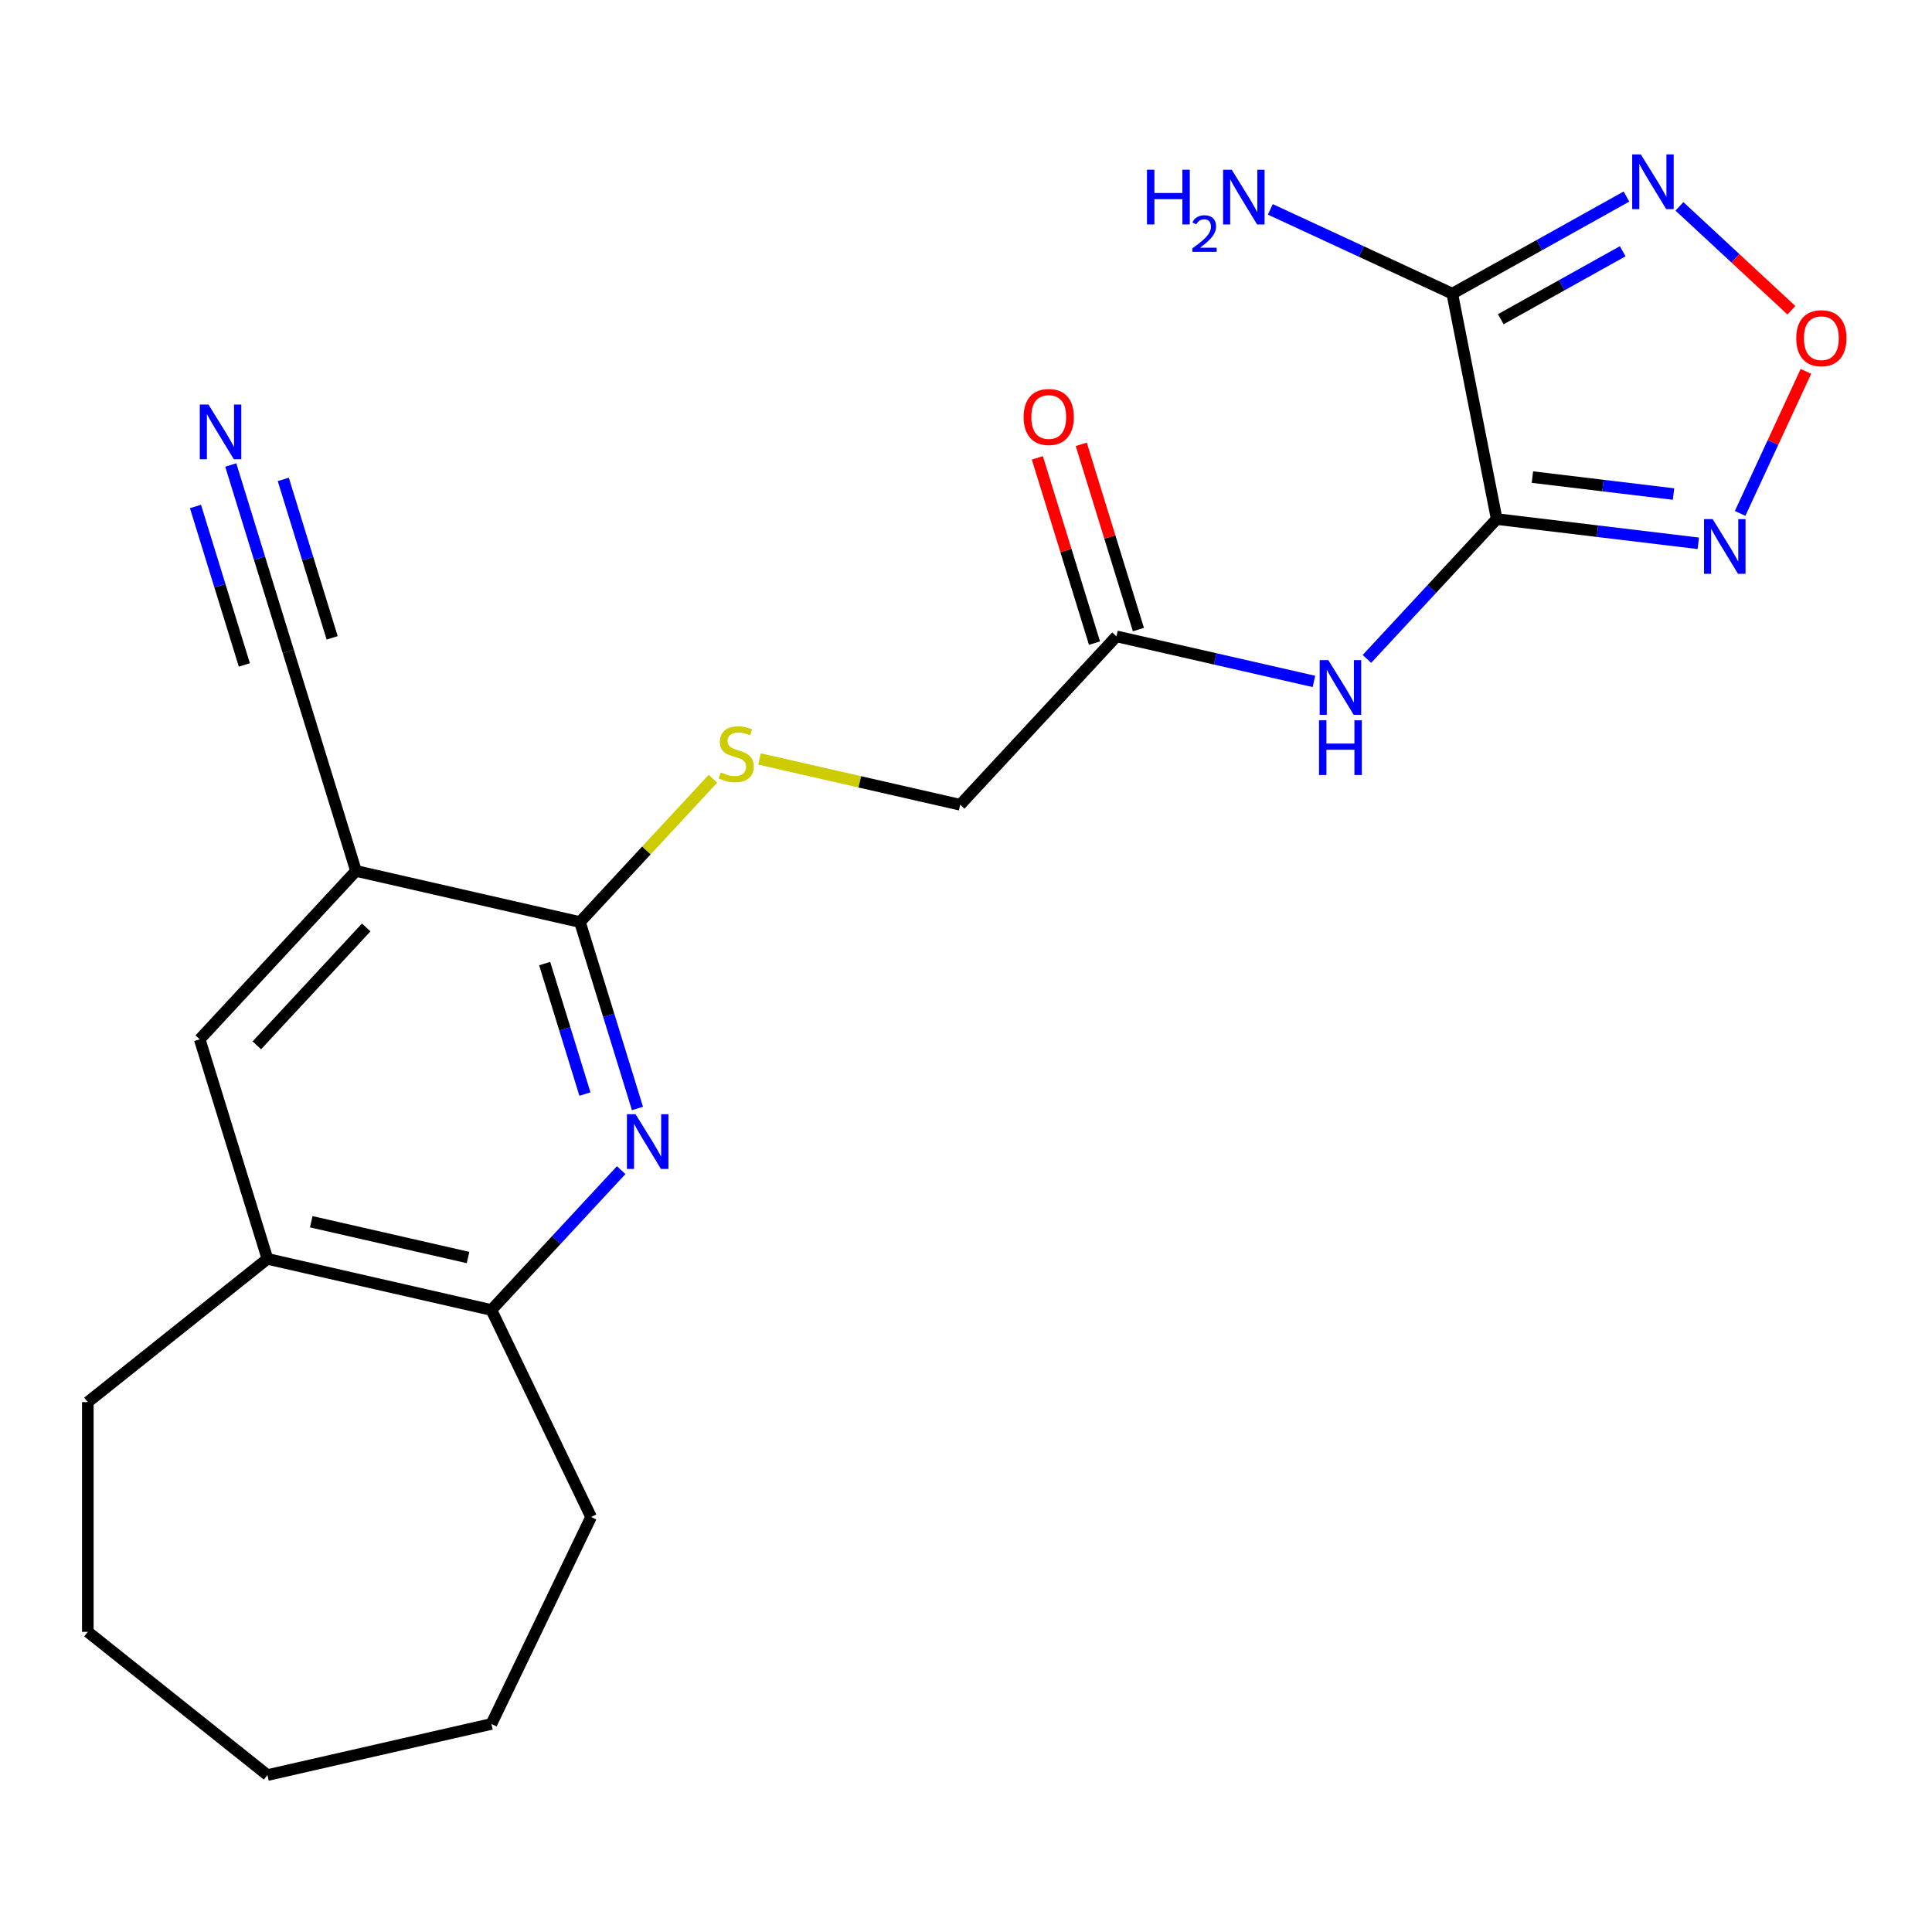 <?xml version='1.0' encoding='iso-8859-1'?>
<svg version='1.1' baseProfile='full'
              xmlns='http://www.w3.org/2000/svg'
                      xmlns:rdkit='http://www.rdkit.org/xml'
                      xmlns:xlink='http://www.w3.org/1999/xlink'
                  xml:space='preserve'
width='1000px' height='1000px' viewBox='0 0 1000 1000'>
<!-- END OF HEADER -->
<rect style='opacity:1.0;fill:#FFFFFF;stroke:none' width='1000' height='1000' x='0' y='0'> </rect>
<path class='bond-0' d='M 774.683,268.669 L 751.703,151.999' style='fill:none;fill-rule:evenodd;stroke:#000000;stroke-width:6px;stroke-linecap:butt;stroke-linejoin:miter;stroke-opacity:1' />
<path class='bond-1' d='M 774.683,268.669 L 826.857,274.943' style='fill:none;fill-rule:evenodd;stroke:#000000;stroke-width:6px;stroke-linecap:butt;stroke-linejoin:miter;stroke-opacity:1' />
<path class='bond-1' d='M 826.857,274.943 L 879.031,281.217' style='fill:none;fill-rule:evenodd;stroke:#0000FF;stroke-width:6px;stroke-linecap:butt;stroke-linejoin:miter;stroke-opacity:1' />
<path class='bond-1' d='M 793.175,246.939 L 829.697,251.331' style='fill:none;fill-rule:evenodd;stroke:#000000;stroke-width:6px;stroke-linecap:butt;stroke-linejoin:miter;stroke-opacity:1' />
<path class='bond-1' d='M 829.697,251.331 L 866.219,255.723' style='fill:none;fill-rule:evenodd;stroke:#0000FF;stroke-width:6px;stroke-linecap:butt;stroke-linejoin:miter;stroke-opacity:1' />
<path class='bond-7' d='M 774.683,268.669 L 741.1,304.863' style='fill:none;fill-rule:evenodd;stroke:#000000;stroke-width:6px;stroke-linecap:butt;stroke-linejoin:miter;stroke-opacity:1' />
<path class='bond-7' d='M 741.1,304.863 L 707.516,341.058' style='fill:none;fill-rule:evenodd;stroke:#0000FF;stroke-width:6px;stroke-linecap:butt;stroke-linejoin:miter;stroke-opacity:1' />
<path class='bond-2' d='M 751.703,151.999 L 796.776,126.868' style='fill:none;fill-rule:evenodd;stroke:#000000;stroke-width:6px;stroke-linecap:butt;stroke-linejoin:miter;stroke-opacity:1' />
<path class='bond-2' d='M 796.776,126.868 L 841.848,101.737' style='fill:none;fill-rule:evenodd;stroke:#0000FF;stroke-width:6px;stroke-linecap:butt;stroke-linejoin:miter;stroke-opacity:1' />
<path class='bond-2' d='M 776.807,165.232 L 808.357,147.64' style='fill:none;fill-rule:evenodd;stroke:#000000;stroke-width:6px;stroke-linecap:butt;stroke-linejoin:miter;stroke-opacity:1' />
<path class='bond-2' d='M 808.357,147.64 L 839.908,130.048' style='fill:none;fill-rule:evenodd;stroke:#0000FF;stroke-width:6px;stroke-linecap:butt;stroke-linejoin:miter;stroke-opacity:1' />
<path class='bond-15' d='M 751.703,151.999 L 704.612,130.183' style='fill:none;fill-rule:evenodd;stroke:#000000;stroke-width:6px;stroke-linecap:butt;stroke-linejoin:miter;stroke-opacity:1' />
<path class='bond-15' d='M 704.612,130.183 L 657.521,108.367' style='fill:none;fill-rule:evenodd;stroke:#0000FF;stroke-width:6px;stroke-linecap:butt;stroke-linejoin:miter;stroke-opacity:1' />
<path class='bond-6' d='M 900.681,265.733 L 917.707,228.983' style='fill:none;fill-rule:evenodd;stroke:#0000FF;stroke-width:6px;stroke-linecap:butt;stroke-linejoin:miter;stroke-opacity:1' />
<path class='bond-6' d='M 917.707,228.983 L 934.733,192.232' style='fill:none;fill-rule:evenodd;stroke:#FF0000;stroke-width:6px;stroke-linecap:butt;stroke-linejoin:miter;stroke-opacity:1' />
<path class='bond-23' d='M 869.274,106.814 L 898.249,133.699' style='fill:none;fill-rule:evenodd;stroke:#0000FF;stroke-width:6px;stroke-linecap:butt;stroke-linejoin:miter;stroke-opacity:1' />
<path class='bond-23' d='M 898.249,133.699 L 927.224,160.584' style='fill:none;fill-rule:evenodd;stroke:#FF0000;stroke-width:6px;stroke-linecap:butt;stroke-linejoin:miter;stroke-opacity:1' />
<path class='bond-3' d='M 329.948,573.748 L 315.066,525.5' style='fill:none;fill-rule:evenodd;stroke:#0000FF;stroke-width:6px;stroke-linecap:butt;stroke-linejoin:miter;stroke-opacity:1' />
<path class='bond-3' d='M 315.066,525.5 L 300.183,477.253' style='fill:none;fill-rule:evenodd;stroke:#000000;stroke-width:6px;stroke-linecap:butt;stroke-linejoin:miter;stroke-opacity:1' />
<path class='bond-3' d='M 302.758,566.284 L 292.34,532.51' style='fill:none;fill-rule:evenodd;stroke:#0000FF;stroke-width:6px;stroke-linecap:butt;stroke-linejoin:miter;stroke-opacity:1' />
<path class='bond-3' d='M 292.34,532.51 L 281.922,498.737' style='fill:none;fill-rule:evenodd;stroke:#000000;stroke-width:6px;stroke-linecap:butt;stroke-linejoin:miter;stroke-opacity:1' />
<path class='bond-9' d='M 321.52,605.66 L 287.937,641.854' style='fill:none;fill-rule:evenodd;stroke:#0000FF;stroke-width:6px;stroke-linecap:butt;stroke-linejoin:miter;stroke-opacity:1' />
<path class='bond-9' d='M 287.937,641.854 L 254.353,678.049' style='fill:none;fill-rule:evenodd;stroke:#000000;stroke-width:6px;stroke-linecap:butt;stroke-linejoin:miter;stroke-opacity:1' />
<path class='bond-4' d='M 184.254,450.792 L 300.183,477.253' style='fill:none;fill-rule:evenodd;stroke:#000000;stroke-width:6px;stroke-linecap:butt;stroke-linejoin:miter;stroke-opacity:1' />
<path class='bond-8' d='M 184.254,450.792 L 149.204,337.164' style='fill:none;fill-rule:evenodd;stroke:#000000;stroke-width:6px;stroke-linecap:butt;stroke-linejoin:miter;stroke-opacity:1' />
<path class='bond-11' d='M 184.254,450.792 L 103.373,537.96' style='fill:none;fill-rule:evenodd;stroke:#000000;stroke-width:6px;stroke-linecap:butt;stroke-linejoin:miter;stroke-opacity:1' />
<path class='bond-11' d='M 189.555,480.044 L 132.939,541.061' style='fill:none;fill-rule:evenodd;stroke:#000000;stroke-width:6px;stroke-linecap:butt;stroke-linejoin:miter;stroke-opacity:1' />
<path class='bond-5' d='M 300.183,477.253 L 334.597,440.163' style='fill:none;fill-rule:evenodd;stroke:#000000;stroke-width:6px;stroke-linecap:butt;stroke-linejoin:miter;stroke-opacity:1' />
<path class='bond-5' d='M 334.597,440.163 L 369.011,403.074' style='fill:none;fill-rule:evenodd;stroke:#CCCC00;stroke-width:6px;stroke-linecap:butt;stroke-linejoin:miter;stroke-opacity:1' />
<path class='bond-12' d='M 680.091,352.707 L 628.982,341.042' style='fill:none;fill-rule:evenodd;stroke:#0000FF;stroke-width:6px;stroke-linecap:butt;stroke-linejoin:miter;stroke-opacity:1' />
<path class='bond-12' d='M 628.982,341.042 L 577.873,329.377' style='fill:none;fill-rule:evenodd;stroke:#000000;stroke-width:6px;stroke-linecap:butt;stroke-linejoin:miter;stroke-opacity:1' />
<path class='bond-10' d='M 149.204,337.164 L 134.321,288.916' style='fill:none;fill-rule:evenodd;stroke:#000000;stroke-width:6px;stroke-linecap:butt;stroke-linejoin:miter;stroke-opacity:1' />
<path class='bond-10' d='M 134.321,288.916 L 119.439,240.669' style='fill:none;fill-rule:evenodd;stroke:#0000FF;stroke-width:6px;stroke-linecap:butt;stroke-linejoin:miter;stroke-opacity:1' />
<path class='bond-10' d='M 171.929,330.154 L 159.279,289.144' style='fill:none;fill-rule:evenodd;stroke:#000000;stroke-width:6px;stroke-linecap:butt;stroke-linejoin:miter;stroke-opacity:1' />
<path class='bond-10' d='M 159.279,289.144 L 146.629,248.133' style='fill:none;fill-rule:evenodd;stroke:#0000FF;stroke-width:6px;stroke-linecap:butt;stroke-linejoin:miter;stroke-opacity:1' />
<path class='bond-10' d='M 126.478,344.174 L 113.828,303.163' style='fill:none;fill-rule:evenodd;stroke:#000000;stroke-width:6px;stroke-linecap:butt;stroke-linejoin:miter;stroke-opacity:1' />
<path class='bond-10' d='M 113.828,303.163 L 101.178,262.153' style='fill:none;fill-rule:evenodd;stroke:#0000FF;stroke-width:6px;stroke-linecap:butt;stroke-linejoin:miter;stroke-opacity:1' />
<path class='bond-18' d='M 254.353,678.049 L 305.947,785.184' style='fill:none;fill-rule:evenodd;stroke:#000000;stroke-width:6px;stroke-linecap:butt;stroke-linejoin:miter;stroke-opacity:1' />
<path class='bond-24' d='M 254.353,678.049 L 138.423,651.589' style='fill:none;fill-rule:evenodd;stroke:#000000;stroke-width:6px;stroke-linecap:butt;stroke-linejoin:miter;stroke-opacity:1' />
<path class='bond-24' d='M 242.255,650.894 L 161.105,632.372' style='fill:none;fill-rule:evenodd;stroke:#000000;stroke-width:6px;stroke-linecap:butt;stroke-linejoin:miter;stroke-opacity:1' />
<path class='bond-14' d='M 103.373,537.96 L 138.423,651.589' style='fill:none;fill-rule:evenodd;stroke:#000000;stroke-width:6px;stroke-linecap:butt;stroke-linejoin:miter;stroke-opacity:1' />
<path class='bond-16' d='M 589.236,325.872 L 574.446,277.924' style='fill:none;fill-rule:evenodd;stroke:#000000;stroke-width:6px;stroke-linecap:butt;stroke-linejoin:miter;stroke-opacity:1' />
<path class='bond-16' d='M 574.446,277.924 L 559.656,229.976' style='fill:none;fill-rule:evenodd;stroke:#FF0000;stroke-width:6px;stroke-linecap:butt;stroke-linejoin:miter;stroke-opacity:1' />
<path class='bond-16' d='M 566.511,332.882 L 551.721,284.934' style='fill:none;fill-rule:evenodd;stroke:#000000;stroke-width:6px;stroke-linecap:butt;stroke-linejoin:miter;stroke-opacity:1' />
<path class='bond-16' d='M 551.721,284.934 L 536.931,236.986' style='fill:none;fill-rule:evenodd;stroke:#FF0000;stroke-width:6px;stroke-linecap:butt;stroke-linejoin:miter;stroke-opacity:1' />
<path class='bond-17' d='M 577.873,329.377 L 496.993,416.545' style='fill:none;fill-rule:evenodd;stroke:#000000;stroke-width:6px;stroke-linecap:butt;stroke-linejoin:miter;stroke-opacity:1' />
<path class='bond-13' d='M 393.116,392.835 L 445.055,404.69' style='fill:none;fill-rule:evenodd;stroke:#CCCC00;stroke-width:6px;stroke-linecap:butt;stroke-linejoin:miter;stroke-opacity:1' />
<path class='bond-13' d='M 445.055,404.69 L 496.993,416.545' style='fill:none;fill-rule:evenodd;stroke:#000000;stroke-width:6px;stroke-linecap:butt;stroke-linejoin:miter;stroke-opacity:1' />
<path class='bond-19' d='M 138.423,651.589 L 45.455,725.729' style='fill:none;fill-rule:evenodd;stroke:#000000;stroke-width:6px;stroke-linecap:butt;stroke-linejoin:miter;stroke-opacity:1' />
<path class='bond-20' d='M 305.947,785.184 L 254.353,892.319' style='fill:none;fill-rule:evenodd;stroke:#000000;stroke-width:6px;stroke-linecap:butt;stroke-linejoin:miter;stroke-opacity:1' />
<path class='bond-21' d='M 45.455,725.729 L 45.455,844.64' style='fill:none;fill-rule:evenodd;stroke:#000000;stroke-width:6px;stroke-linecap:butt;stroke-linejoin:miter;stroke-opacity:1' />
<path class='bond-22' d='M 254.353,892.319 L 138.423,918.78' style='fill:none;fill-rule:evenodd;stroke:#000000;stroke-width:6px;stroke-linecap:butt;stroke-linejoin:miter;stroke-opacity:1' />
<path class='bond-25' d='M 45.455,844.64 L 138.423,918.78' style='fill:none;fill-rule:evenodd;stroke:#000000;stroke-width:6px;stroke-linecap:butt;stroke-linejoin:miter;stroke-opacity:1' />
<path  class='atom-2' d='M 886.484 268.706
L 895.764 283.706
Q 896.684 285.186, 898.164 287.866
Q 899.644 290.546, 899.724 290.706
L 899.724 268.706
L 903.484 268.706
L 903.484 297.026
L 899.604 297.026
L 889.644 280.626
Q 888.484 278.706, 887.244 276.506
Q 886.044 274.306, 885.684 273.626
L 885.684 297.026
L 882.004 297.026
L 882.004 268.706
L 886.484 268.706
' fill='#0000FF'/>
<path  class='atom-3' d='M 849.301 79.931
L 858.581 94.931
Q 859.501 96.411, 860.981 99.091
Q 862.461 101.771, 862.541 101.931
L 862.541 79.931
L 866.301 79.931
L 866.301 108.251
L 862.421 108.251
L 852.461 91.851
Q 851.301 89.931, 850.061 87.731
Q 848.861 85.531, 848.501 84.851
L 848.501 108.251
L 844.821 108.251
L 844.821 79.931
L 849.301 79.931
' fill='#0000FF'/>
<path  class='atom-4' d='M 328.973 576.721
L 338.253 591.721
Q 339.173 593.201, 340.653 595.881
Q 342.133 598.561, 342.213 598.721
L 342.213 576.721
L 345.973 576.721
L 345.973 605.041
L 342.093 605.041
L 332.133 588.641
Q 330.973 586.721, 329.733 584.521
Q 328.533 582.321, 328.173 581.641
L 328.173 605.041
L 324.493 605.041
L 324.493 576.721
L 328.973 576.721
' fill='#0000FF'/>
<path  class='atom-7' d='M 929.729 175.051
Q 929.729 168.251, 933.089 164.451
Q 936.449 160.651, 942.729 160.651
Q 949.009 160.651, 952.369 164.451
Q 955.729 168.251, 955.729 175.051
Q 955.729 181.931, 952.329 185.851
Q 948.929 189.731, 942.729 189.731
Q 936.489 189.731, 933.089 185.851
Q 929.729 181.971, 929.729 175.051
M 942.729 186.531
Q 947.049 186.531, 949.369 183.651
Q 951.729 180.731, 951.729 175.051
Q 951.729 169.491, 949.369 166.691
Q 947.049 163.851, 942.729 163.851
Q 938.409 163.851, 936.049 166.651
Q 933.729 169.451, 933.729 175.051
Q 933.729 180.771, 936.049 183.651
Q 938.409 186.531, 942.729 186.531
' fill='#FF0000'/>
<path  class='atom-8' d='M 687.543 341.677
L 696.823 356.677
Q 697.743 358.157, 699.223 360.837
Q 700.703 363.517, 700.783 363.677
L 700.783 341.677
L 704.543 341.677
L 704.543 369.997
L 700.663 369.997
L 690.703 353.597
Q 689.543 351.677, 688.303 349.477
Q 687.103 347.277, 686.743 346.597
L 686.743 369.997
L 683.063 369.997
L 683.063 341.677
L 687.543 341.677
' fill='#0000FF'/>
<path  class='atom-8' d='M 682.723 372.829
L 686.563 372.829
L 686.563 384.869
L 701.043 384.869
L 701.043 372.829
L 704.883 372.829
L 704.883 401.149
L 701.043 401.149
L 701.043 388.069
L 686.563 388.069
L 686.563 401.149
L 682.723 401.149
L 682.723 372.829
' fill='#0000FF'/>
<path  class='atom-11' d='M 107.894 209.376
L 117.174 224.376
Q 118.094 225.856, 119.574 228.536
Q 121.054 231.216, 121.134 231.376
L 121.134 209.376
L 124.894 209.376
L 124.894 237.696
L 121.014 237.696
L 111.054 221.296
Q 109.894 219.376, 108.654 217.176
Q 107.454 214.976, 107.094 214.296
L 107.094 237.696
L 103.414 237.696
L 103.414 209.376
L 107.894 209.376
' fill='#0000FF'/>
<path  class='atom-14' d='M 373.063 399.804
Q 373.383 399.924, 374.703 400.484
Q 376.023 401.044, 377.463 401.404
Q 378.943 401.724, 380.383 401.724
Q 383.063 401.724, 384.623 400.444
Q 386.183 399.124, 386.183 396.844
Q 386.183 395.284, 385.383 394.324
Q 384.623 393.364, 383.423 392.844
Q 382.223 392.324, 380.223 391.724
Q 377.703 390.964, 376.183 390.244
Q 374.703 389.524, 373.623 388.004
Q 372.583 386.484, 372.583 383.924
Q 372.583 380.364, 374.983 378.164
Q 377.423 375.964, 382.223 375.964
Q 385.503 375.964, 389.223 377.524
L 388.303 380.604
Q 384.903 379.204, 382.343 379.204
Q 379.583 379.204, 378.063 380.364
Q 376.543 381.484, 376.583 383.444
Q 376.583 384.964, 377.343 385.884
Q 378.143 386.804, 379.263 387.324
Q 380.423 387.844, 382.343 388.444
Q 384.903 389.244, 386.423 390.044
Q 387.943 390.844, 389.023 392.484
Q 390.143 394.084, 390.143 396.844
Q 390.143 400.764, 387.503 402.884
Q 384.903 404.964, 380.543 404.964
Q 378.023 404.964, 376.103 404.404
Q 374.223 403.884, 371.983 402.964
L 373.063 399.804
' fill='#CCCC00'/>
<path  class='atom-16' d='M 593.675 87.854
L 597.515 87.854
L 597.515 99.894
L 611.995 99.894
L 611.995 87.854
L 615.835 87.854
L 615.835 116.174
L 611.995 116.174
L 611.995 103.094
L 597.515 103.094
L 597.515 116.174
L 593.675 116.174
L 593.675 87.854
' fill='#0000FF'/>
<path  class='atom-16' d='M 617.208 115.181
Q 617.894 113.412, 619.531 112.435
Q 621.168 111.432, 623.438 111.432
Q 626.263 111.432, 627.847 112.963
Q 629.431 114.494, 629.431 117.213
Q 629.431 119.985, 627.372 122.573
Q 625.339 125.16, 621.115 128.222
L 629.748 128.222
L 629.748 130.334
L 617.155 130.334
L 617.155 128.565
Q 620.64 126.084, 622.699 124.236
Q 624.785 122.388, 625.788 120.725
Q 626.791 119.061, 626.791 117.345
Q 626.791 115.55, 625.894 114.547
Q 624.996 113.544, 623.438 113.544
Q 621.934 113.544, 620.93 114.151
Q 619.927 114.758, 619.214 116.105
L 617.208 115.181
' fill='#0000FF'/>
<path  class='atom-16' d='M 637.548 87.854
L 646.828 102.854
Q 647.748 104.334, 649.228 107.014
Q 650.708 109.694, 650.788 109.854
L 650.788 87.854
L 654.548 87.854
L 654.548 116.174
L 650.668 116.174
L 640.708 99.774
Q 639.548 97.854, 638.308 95.654
Q 637.108 93.454, 636.748 92.774
L 636.748 116.174
L 633.068 116.174
L 633.068 87.854
L 637.548 87.854
' fill='#0000FF'/>
<path  class='atom-17' d='M 529.824 215.828
Q 529.824 209.028, 533.184 205.228
Q 536.544 201.428, 542.824 201.428
Q 549.104 201.428, 552.464 205.228
Q 555.824 209.028, 555.824 215.828
Q 555.824 222.708, 552.424 226.628
Q 549.024 230.508, 542.824 230.508
Q 536.584 230.508, 533.184 226.628
Q 529.824 222.748, 529.824 215.828
M 542.824 227.308
Q 547.144 227.308, 549.464 224.428
Q 551.824 221.508, 551.824 215.828
Q 551.824 210.268, 549.464 207.468
Q 547.144 204.628, 542.824 204.628
Q 538.504 204.628, 536.144 207.428
Q 533.824 210.228, 533.824 215.828
Q 533.824 221.548, 536.144 224.428
Q 538.504 227.308, 542.824 227.308
' fill='#FF0000'/>
</svg>
